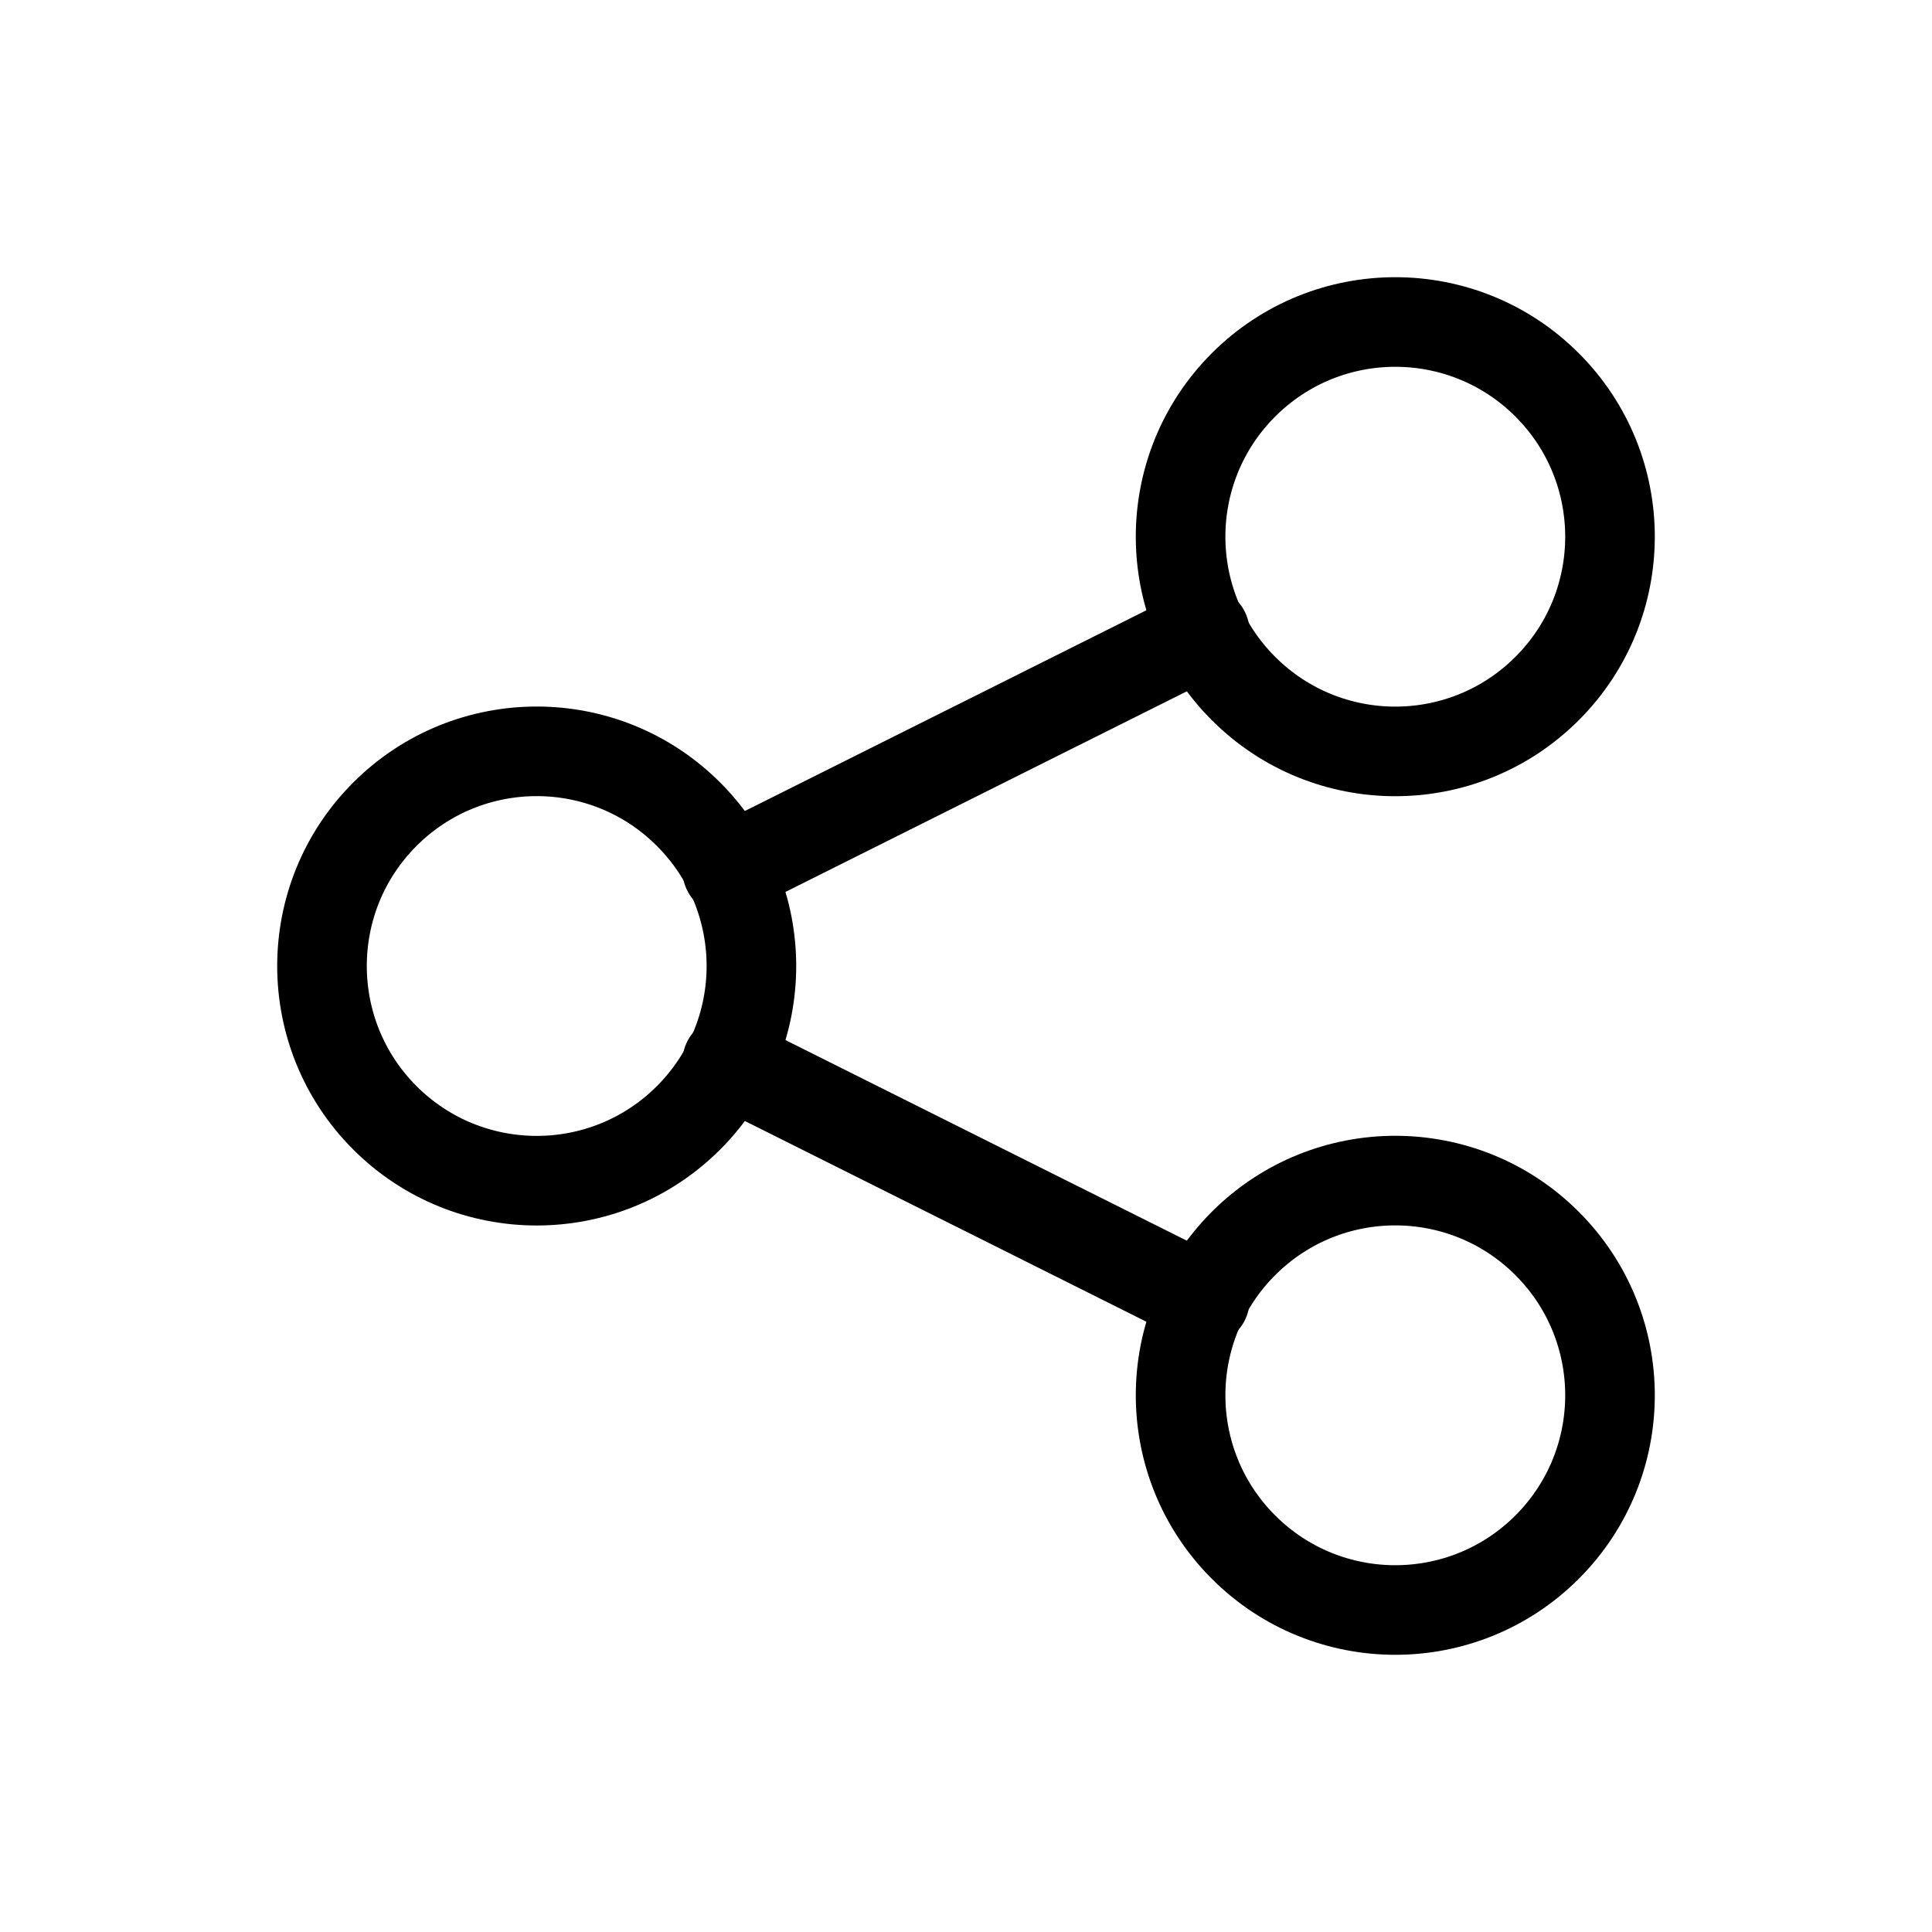 <svg width="32" height="32" viewBox="0 0 32 32" fill="none" xmlns="http://www.w3.org/2000/svg">
<path d="M11.404 13.486C12.793 14.874 12.793 17.126 11.404 18.515C10.015 19.903 7.764 19.903 6.375 18.515C4.986 17.126 4.986 14.874 6.375 13.486C7.764 12.097 10.015 12.097 11.404 13.486" stroke="black" stroke-width="1.484" stroke-linecap="round" stroke-linejoin="round"/>
<path d="M25.625 6.375C27.014 7.764 27.014 10.015 25.625 11.404C24.236 12.793 21.985 12.793 20.596 11.404C19.207 10.015 19.207 7.764 20.596 6.375C21.985 4.986 24.236 4.986 25.625 6.375" stroke="black" stroke-width="1.484" stroke-linecap="round" stroke-linejoin="round"/>
<path d="M25.625 20.596C27.014 21.985 27.014 24.236 25.625 25.625C24.236 27.014 21.985 27.014 20.596 25.625C19.207 24.236 19.207 21.985 20.596 20.596C21.985 19.207 24.236 19.207 25.625 20.596" stroke="black" stroke-width="1.484" stroke-linecap="round" stroke-linejoin="round"/>
<path d="M12.053 14.413L19.947 10.467" stroke="black" stroke-width="1.5" stroke-linecap="round" stroke-linejoin="round"/>
<path d="M12.053 17.587L19.947 21.533" stroke="black" stroke-width="1.5" stroke-linecap="round" stroke-linejoin="round"/>
</svg>
